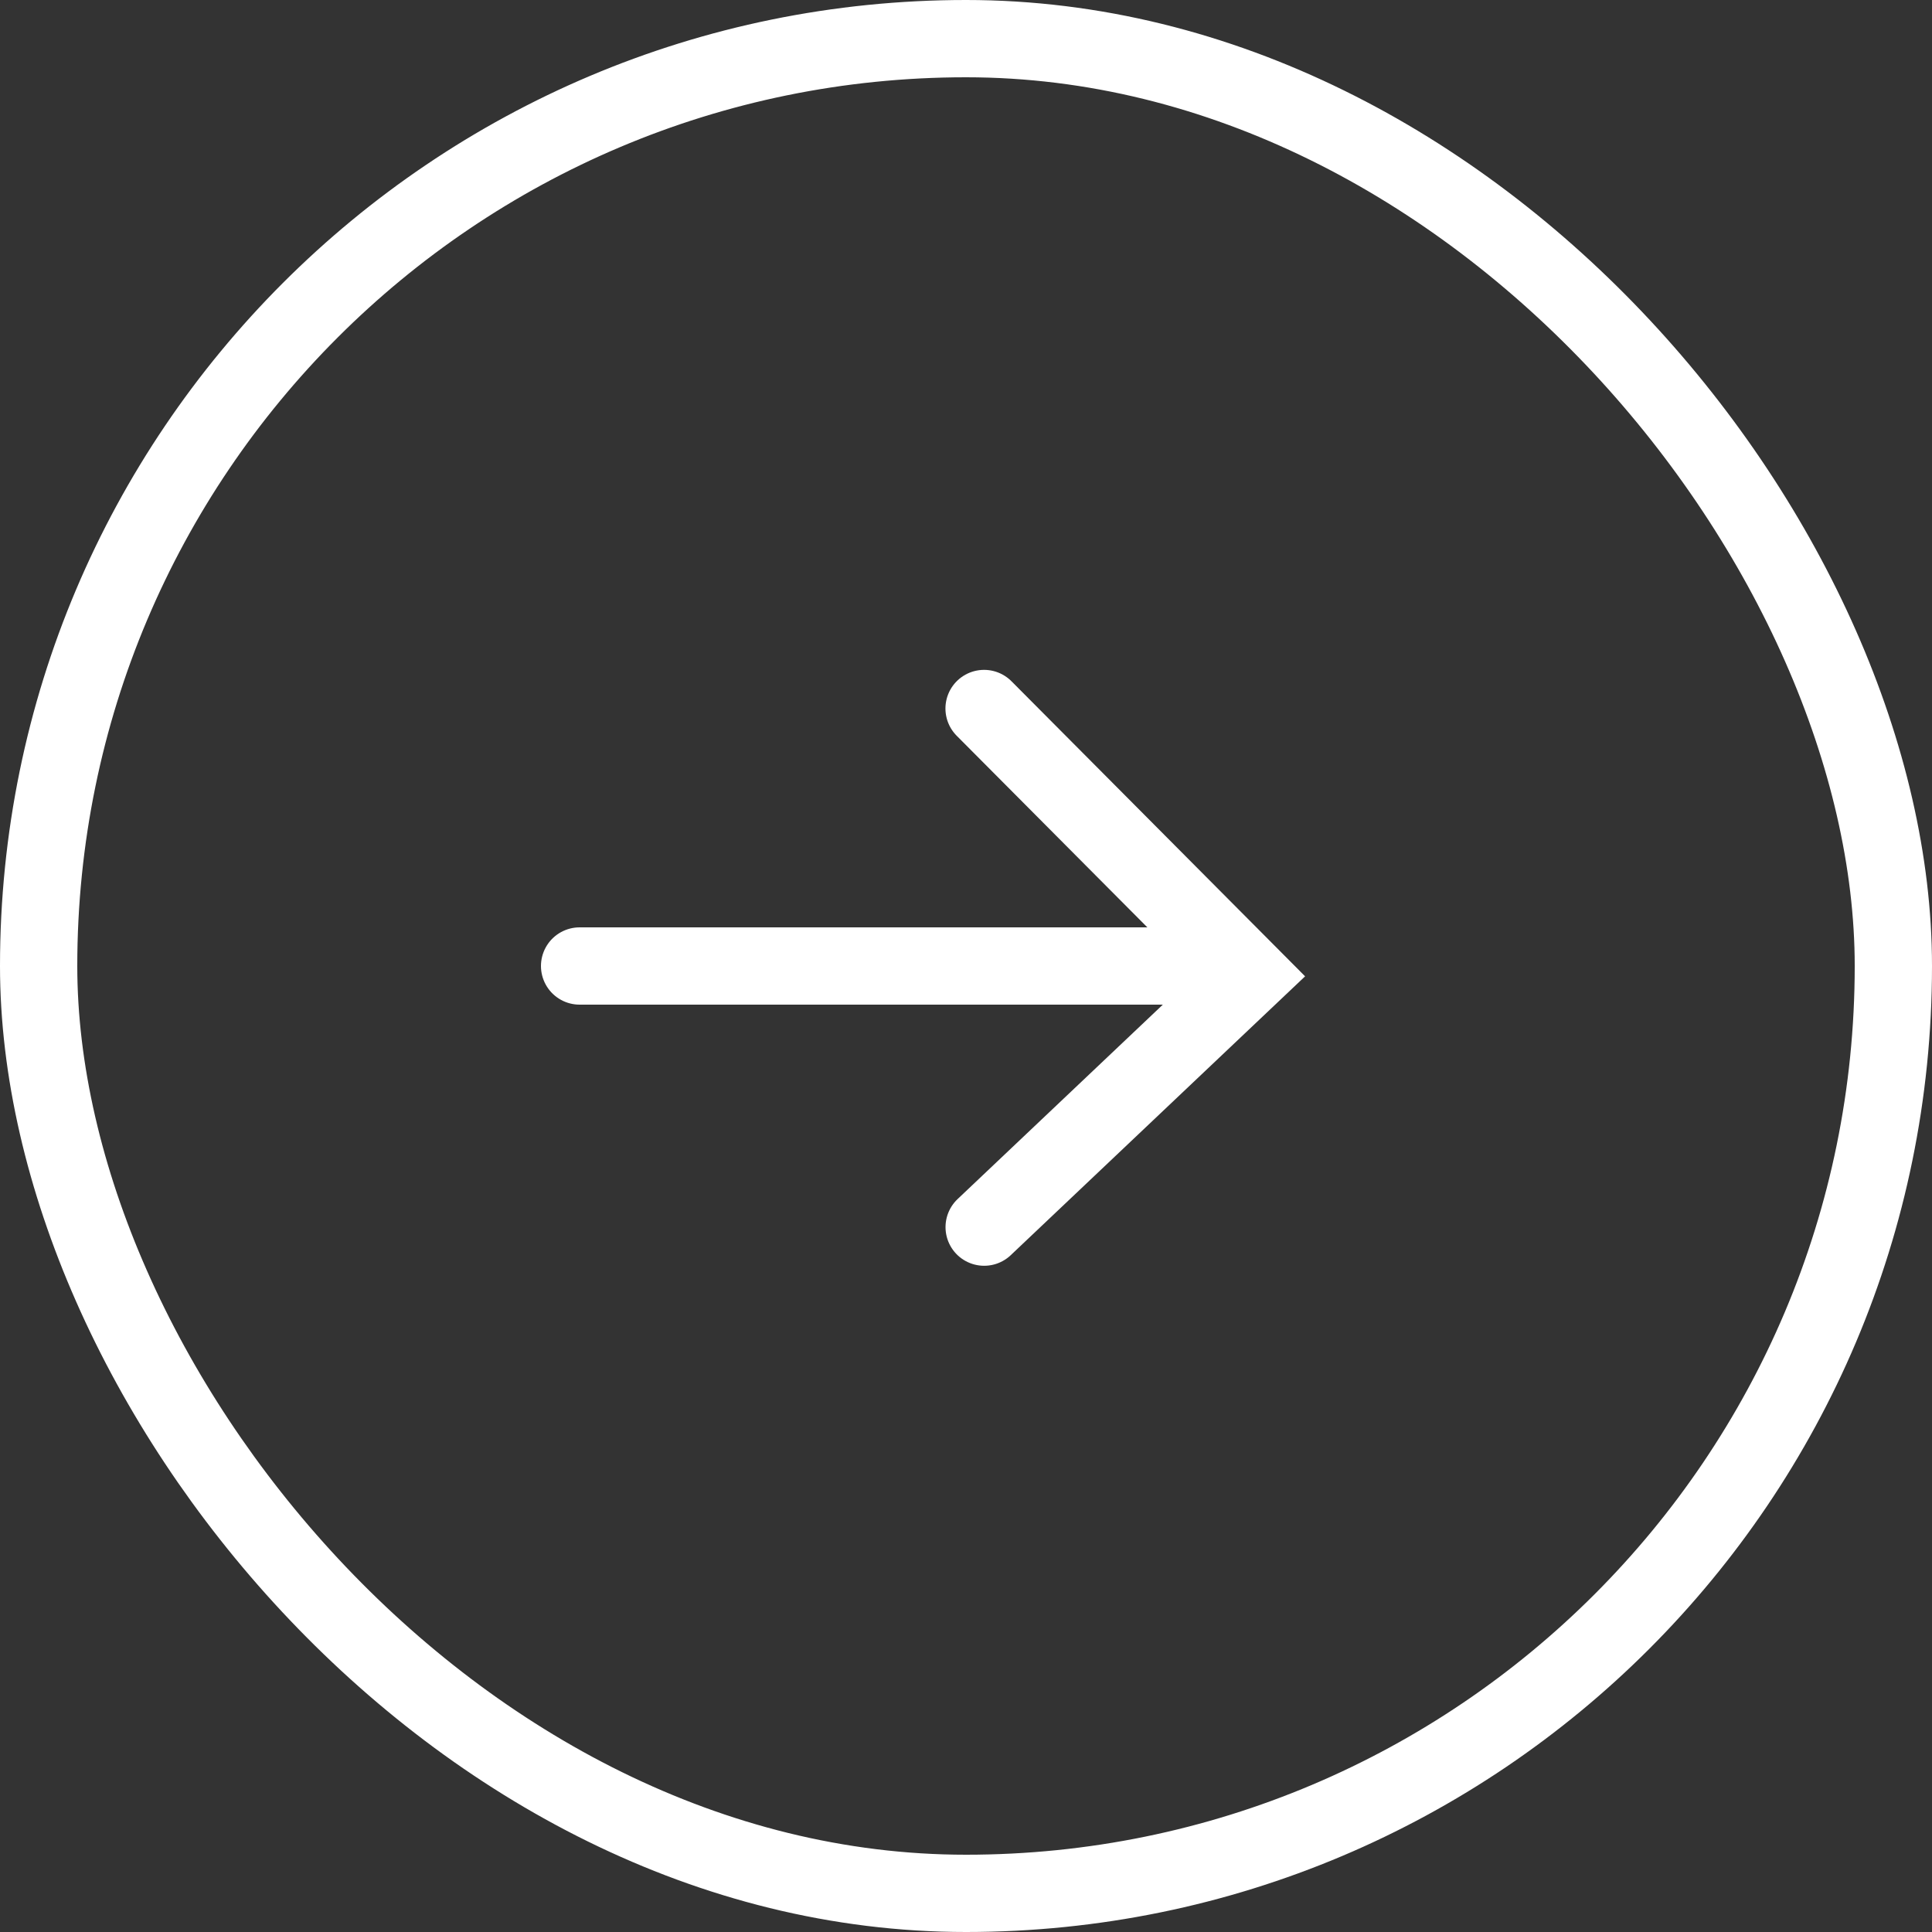 <svg xmlns="http://www.w3.org/2000/svg" width="25" height="25"><rect width="100%" height="100%" fill="#333333" stroke="none"/><g data-name="グループ 7013" fill="none" stroke="#fff"><g data-name="長方形 403"><rect width="25" height="25" rx="12.5" stroke="none"/><rect x=".5" y=".5" width="24" height="24" rx="12"/></g><g data-name="グループ 7061" stroke-linecap="round"><path data-name="パス 7737" d="M12.734 9.168l3.438 3.455-3.437 3.256"/><path data-name="線 20" d="M15.5 12.5h-8"/></g></g></svg>